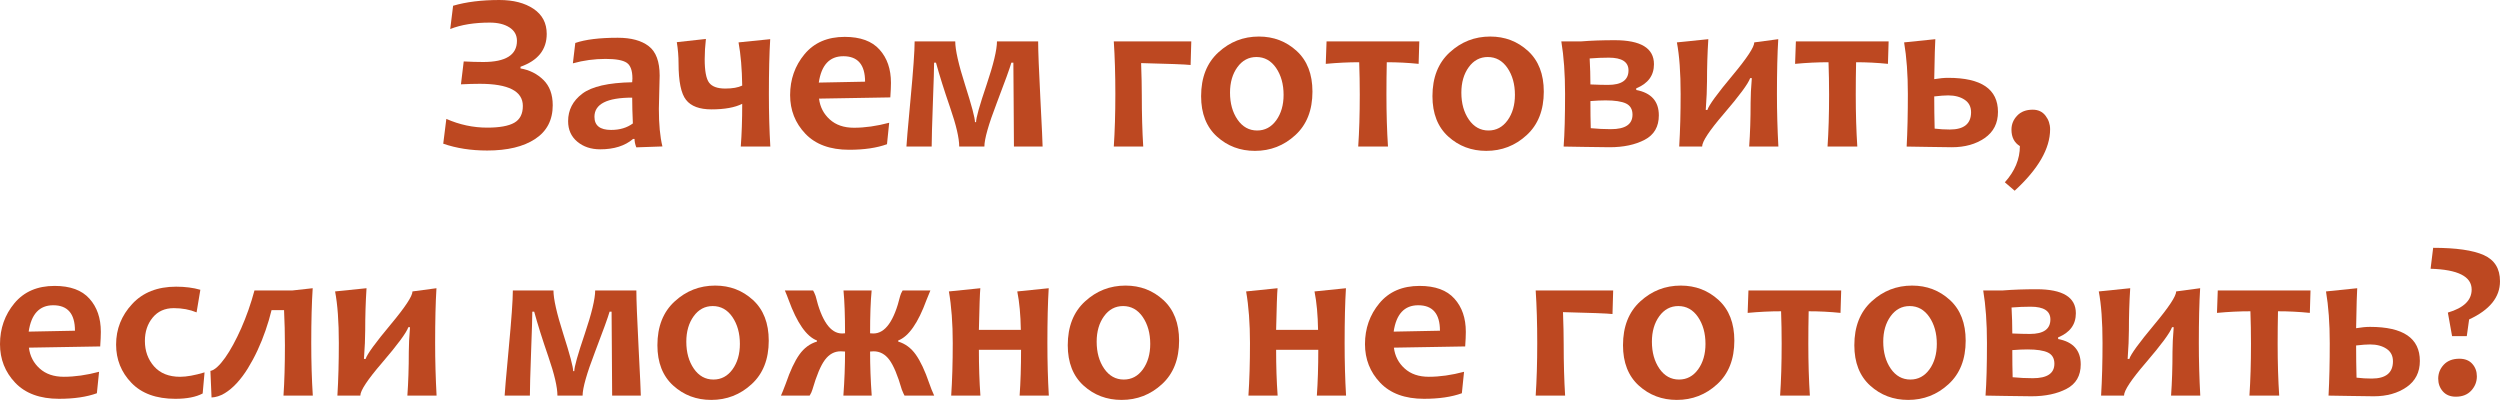 <?xml version="1.0" encoding="UTF-8"?> <!-- Creator: CorelDRAW 2018 (64-Bit) --> <svg xmlns="http://www.w3.org/2000/svg" xmlns:xlink="http://www.w3.org/1999/xlink" xml:space="preserve" width="209.356mm" height="33.489mm" style="shape-rendering:geometricPrecision; text-rendering:geometricPrecision; image-rendering:optimizeQuality; fill-rule:evenodd; clip-rule:evenodd" viewBox="0 0 5579.42 892.5"> <defs> <style type="text/css"> <![CDATA[ .fil0 {fill:#BD4821;fill-rule:nonzero} ]]> </style> </defs> <g id="Слой_x0020_1">  <path class="fil0" d="M1233.57 234.67c0,33.14 -13.07,58.27 -39.21,75.47 -26.06,17.2 -61.81,25.8 -107.09,25.8 -36.09,0 -68.72,-5.06 -98.07,-15.26l6.91 -55.31c29.51,12.98 59.87,19.48 91.15,19.48 27.49,0 47.64,-3.63 60.46,-10.88 12.73,-7.25 19.14,-19.73 19.14,-37.52 0,-32.97 -32.04,-49.41 -96.13,-49.41 -12.4,0 -26.39,0.42 -41.99,1.18l6.16 -51.1c15.18,0.84 29.76,1.27 43.76,1.27 50,0 75.05,-15.77 75.05,-47.22 0,-12.82 -5.57,-22.85 -16.78,-30.02 -11.21,-7.17 -25.89,-10.71 -43.93,-10.71 -34.49,0 -63.83,4.72 -88.2,14.34l6.41 -51.94c29.01,-8.52 63.41,-12.82 103.29,-12.82 31.28,0 56.66,6.58 76.31,19.73 19.56,13.24 29.34,31.79 29.34,55.9 0,35.08 -19.48,59.53 -58.52,73.36l0 3.71c20.07,3.46 37.1,11.97 51.01,25.55 13.91,13.58 20.91,32.38 20.91,56.41z"></path> <path id="1" class="fil0" d="M1478.35 326.83l-58.27 2.02c-2.7,-7 -3.96,-13.24 -3.96,-18.8l-3.2 0c-18.13,15.43 -42.58,23.19 -73.36,23.19 -20.66,0 -37.69,-5.74 -51.26,-17.12 -13.66,-11.47 -20.41,-26.65 -20.41,-45.62 0,-25.04 10.54,-45.53 31.7,-61.47 21.17,-16.02 58.27,-24.45 111.3,-25.46 0.34,-2.95 0.51,-5.82 0.51,-8.43 0,-17.79 -4.3,-29.51 -12.82,-35.16 -8.6,-5.74 -24.28,-8.52 -47.22,-8.52 -24.88,0 -49.16,3.29 -72.85,9.87l5.4 -45.45c22.43,-7.76 54.05,-11.64 94.86,-11.64 29.85,0 52.87,6.24 69.06,18.8 16.27,12.48 24.37,34.4 24.37,65.69 0,6.91 -0.34,19.48 -0.93,37.78 -0.51,18.3 -0.84,30.52 -0.84,36.59 0,34.06 2.61,61.98 7.93,83.73zm-65.94 -51.35c-1.01,-22.26 -1.52,-41.49 -1.52,-57.59 -56.16,0 -84.23,14.25 -84.23,42.75 0,19.56 12.4,29.34 37.1,29.34 19.39,0 35.58,-4.81 48.65,-14.5z"></path> <path id="2" class="fil0" d="M1719.18 327.08l-65.94 0c2.11,-27.32 3.2,-59.11 3.2,-95.37 -16.44,8.26 -39.38,12.4 -68.64,12.4 -26.56,0 -45.45,-7 -56.58,-21 -11.21,-14 -16.86,-41.32 -16.86,-81.79 0,-15.35 -1.27,-31.03 -3.88,-47.22l64.93 -7.17c-1.77,15.51 -2.7,30.61 -2.7,45.19 0,26.22 3.29,43.68 9.87,52.45 6.58,8.69 18.63,13.07 36.09,13.07 16.1,0 28.75,-2.28 37.77,-6.66 -0.51,-36.93 -3.2,-69.06 -8.18,-96.38l70.66 -7.17c-1.94,31.96 -2.95,72.68 -2.95,122.26 0,42.33 1.1,81.45 3.2,117.37z"></path> <path id="3" class="fil0" d="M1988.41 184.58c0,8.35 -0.51,19.31 -1.43,32.8l-159.11 2.7c2.28,18.64 10.29,34.15 23.95,46.46 13.66,12.4 31.62,18.55 53.88,18.55 24.7,0 50.93,-3.71 78.75,-11.13l-4.89 47.89c-22.77,8.26 -50.93,12.4 -84.49,12.4 -42.5,0 -75.05,-11.97 -97.73,-35.83 -22.68,-23.86 -33.98,-52.62 -33.98,-86.18 0,-35.08 10.79,-65.52 32.21,-91.32 21.5,-25.8 51.35,-38.62 89.63,-38.62 34.91,0 60.8,9.44 77.74,28.41 17.03,18.89 25.46,43.51 25.46,73.86zm-57.76 -2.28c0,-37.86 -16.19,-56.83 -48.49,-56.83 -30.78,0 -49.07,19.65 -54.81,58.85l103.29 -2.02z"></path> <path id="4" class="fil0" d="M2326.87 327.08l-64 0c0,-25.89 -0.25,-60.88 -0.67,-104.98 -0.34,-44.18 -0.59,-71.59 -0.59,-82.3l-4.47 0c-3.29,11.89 -14.17,41.82 -32.55,89.97 -18.47,48.06 -27.66,80.53 -27.66,97.31l-56.16 0c0,-18.8 -6.75,-47.73 -20.24,-86.85 -13.49,-39.12 -24.03,-72.6 -31.62,-100.42l-4.22 0c0,11.04 -0.84,40.98 -2.7,89.8 -1.77,48.82 -2.7,81.37 -2.7,97.47l-56.33 0c0,-4.81 3.04,-39.8 9.11,-105.15 6.16,-65.26 9.19,-108.44 9.19,-129.52l90.64 0c0,18.89 7.34,51.35 22.01,97.31 14.67,45.96 22.01,73.53 22.01,82.8l2.45 0c0,-9.44 7.76,-37.1 23.36,-83.06 15.51,-45.95 23.27,-78.33 23.27,-97.05l91.91 0c0,21.08 1.69,63.66 4.98,127.83 3.29,64.17 4.98,99.75 4.98,106.83z"></path> <path id="5" class="fil0" d="M2658.68 92.42l-1.52 52.62c-11.72,-1.35 -48.48,-2.7 -110.46,-4.22 1.01,28.33 1.52,52.19 1.52,71.67 0,42.33 1.1,80.53 3.2,114.59l-65.69 0c2.28,-34.06 3.46,-73.19 3.46,-117.37 0,-43.76 -1.18,-82.89 -3.46,-117.29l172.94 0z"></path> <path id="6" class="fil0" d="M2929.09 204.31c0,41.49 -12.73,73.95 -38.28,97.31 -25.46,23.44 -55.57,35.08 -90.14,35.08 -32.97,0 -61.22,-10.63 -84.74,-31.96 -23.52,-21.33 -35.33,-51.35 -35.33,-90.05 0,-41.65 12.82,-74.29 38.53,-97.81 25.72,-23.61 55.82,-35.33 90.39,-35.33 32.8,0 60.96,10.71 84.4,32.21 23.44,21.5 35.16,51.69 35.16,90.56zm-64.42 7.42c0,-23.86 -5.65,-43.93 -16.78,-60.2 -11.21,-16.19 -25.8,-24.29 -43.76,-24.29 -17.45,0 -31.62,7.59 -42.58,22.68 -10.96,15.18 -16.44,34.15 -16.44,56.83 0,23.86 5.57,43.93 16.78,60.21 11.21,16.19 25.8,24.28 43.76,24.28 17.45,0 31.62,-7.59 42.58,-22.68 10.96,-15.18 16.44,-34.15 16.44,-56.83z"></path> <path id="7" class="fil0" d="M3167.55 92.42l-1.52 50.09c-23.86,-2.44 -47.56,-3.62 -71.08,-3.62 -0.51,23.19 -0.76,47.3 -0.76,72.35 0,42.33 1.18,80.95 3.46,115.86l-66.44 0c2.28,-33.14 3.46,-71.76 3.46,-115.86 0,-24.2 -0.42,-48.31 -1.27,-72.35 -23.86,0 -48.74,1.18 -74.62,3.62l1.77 -50.09 207.01 0z"></path> <path id="8" class="fil0" d="M3445.39 204.31c0,41.49 -12.73,73.95 -38.28,97.31 -25.46,23.44 -55.57,35.08 -90.14,35.08 -32.97,0 -61.22,-10.63 -84.74,-31.96 -23.52,-21.33 -35.33,-51.35 -35.33,-90.05 0,-41.65 12.82,-74.29 38.53,-97.81 25.72,-23.61 55.82,-35.33 90.39,-35.33 32.8,0 60.96,10.71 84.4,32.21 23.44,21.5 35.16,51.69 35.16,90.56zm-64.42 7.42c0,-23.86 -5.65,-43.93 -16.78,-60.2 -11.21,-16.19 -25.8,-24.29 -43.76,-24.29 -17.45,0 -31.62,7.59 -42.58,22.68 -10.96,15.18 -16.44,34.15 -16.44,56.83 0,23.86 5.57,43.93 16.78,60.21 11.21,16.19 25.8,24.28 43.76,24.28 17.45,0 31.62,-7.59 42.58,-22.68 10.96,-15.18 16.44,-34.15 16.44,-56.83z"></path> <path id="9" class="fil0" d="M3702.14 257.43c0,25.38 -10.54,43.51 -31.62,54.56 -21.08,11.04 -47.22,16.61 -78.33,16.61 -14.5,0 -33.73,-0.25 -57.76,-0.76 -24.11,-0.51 -38.95,-0.76 -44.77,-0.76 2.19,-28.84 3.2,-68.05 3.2,-117.63 0,-44.6 -2.78,-83.65 -8.35,-117.04l43.68 0c23.1,-1.85 48.23,-2.7 75.38,-2.7 58.43,0 87.69,17.79 87.69,53.54 0,25.21 -13.15,43.17 -39.55,53.88l0 3.71c33.64,6.41 50.42,25.3 50.42,56.58zm-58.77 -1.52c0,-11.97 -4.89,-20.32 -14.5,-24.96 -9.61,-4.55 -24.79,-6.91 -45.53,-6.91 -9.78,0 -21,0.5 -33.9,1.52 0,23.86 0.25,44.02 0.76,60.54 15.01,1.43 30.02,2.19 44.94,2.19 32.13,0 48.23,-10.79 48.23,-32.38zm-8.94 -98.82c0,-18.89 -14.67,-28.42 -43.93,-28.42 -13.83,0 -28.08,0.59 -42.75,1.77 1.1,19.9 1.68,39.29 1.68,58.01 15.35,0.67 28.42,1.01 39.29,1.01 30.44,0 45.7,-10.79 45.7,-32.38z"></path> <path id="10" class="fil0" d="M3968.94 327.08l-65.18 0c2.11,-29.17 3.2,-61.81 3.2,-98.07 0,-14.67 0.93,-32.88 2.7,-54.64l-3.71 0c-4.3,12.4 -23.86,38.87 -58.77,79.6 -32.3,37.52 -48.4,61.89 -48.4,73.1l-51.18 0c2.19,-35.92 3.2,-75.05 3.2,-117.37 0,-47.56 -2.78,-85.92 -8.35,-115.1l70.15 -7.17c-2.02,31.62 -2.95,63.07 -2.95,94.35 0,16.53 -0.93,37.69 -2.78,63.49l3.71 0c3.12,-10.37 21.84,-36.09 56.07,-77.07 32.3,-38.7 48.49,-63.24 48.49,-73.61l53.54 -7.17c-1.94,31.62 -2.95,72.43 -2.95,122.26 0,39.55 1.1,78.67 3.21,117.37z"></path> <path id="11" class="fil0" d="M4214.98 92.42l-1.52 50.09c-23.86,-2.44 -47.56,-3.62 -71.08,-3.62 -0.51,23.19 -0.76,47.3 -0.76,72.35 0,42.33 1.18,80.95 3.46,115.86l-66.44 0c2.28,-33.14 3.46,-71.76 3.46,-115.86 0,-24.2 -0.42,-48.31 -1.27,-72.35 -23.86,0 -48.74,1.18 -74.62,3.62l1.77 -50.09 207.01 0z"></path> <path id="12" class="fil0" d="M4459.01 249.76c0,25.21 -9.86,44.6 -29.51,58.26 -19.65,13.66 -44.1,20.58 -73.28,20.58 -11.64,0 -29.85,-0.25 -54.56,-0.76 -24.7,-0.51 -40.22,-0.76 -46.46,-0.76 1.85,-34.06 2.7,-73.19 2.7,-117.37 0,-43.76 -2.78,-82.13 -8.35,-115.1l69.65 -7.17c-0.67,8.09 -1.52,37.77 -2.44,89.21 11.97,-2.02 22.34,-2.95 31.11,-2.95 74.12,0 111.14,25.3 111.14,76.06zm-60.04 0.76c0,-12.22 -4.72,-21.5 -14.34,-27.91 -9.53,-6.41 -21.84,-9.7 -36.76,-9.7 -7.59,0 -17.96,0.76 -31.11,2.28 0,23.86 0.34,47.81 0.93,71.84 11.21,1.35 22.51,2.03 33.9,2.03 31.62,0 47.39,-12.9 47.39,-38.54z"></path> <path id="13" class="fil0" d="M4575.37 288.55c0,43 -26.39,88.71 -79.09,137.11l-21.92 -18.8c22.34,-24.88 33.56,-51.77 33.56,-80.78 -12.48,-7.59 -18.8,-19.81 -18.8,-36.76 0,-11.89 4.22,-22.26 12.65,-31.11 8.35,-8.94 19.98,-13.41 34.82,-13.41 12.14,0 21.67,4.47 28.5,13.41 6.83,8.85 10.29,18.97 10.29,30.35z"></path> <path id="14" class="fil0" d="M225.05 740.38c0,8.35 -0.51,19.31 -1.43,32.8l-159.11 2.7c2.28,18.64 10.29,34.15 23.95,46.46 13.66,12.4 31.62,18.55 53.88,18.55 24.7,0 50.93,-3.71 78.75,-11.13l-4.89 47.89c-22.77,8.26 -50.93,12.4 -84.49,12.4 -42.5,0 -75.05,-11.97 -97.73,-35.83 -22.68,-23.86 -33.98,-52.62 -33.98,-86.18 0,-35.08 10.79,-65.52 32.21,-91.32 21.5,-25.8 51.35,-38.62 89.63,-38.62 34.91,0 60.8,9.44 77.74,28.41 17.03,18.89 25.46,43.51 25.46,73.86zm-57.76 -2.28c0,-37.86 -16.19,-56.83 -48.49,-56.83 -30.78,0 -49.07,19.65 -54.81,58.85l103.29 -2.02z"></path> <path id="15" class="fil0" d="M456.51 831.03l-4.22 47.13c-15.01,7.93 -35.33,11.89 -60.96,11.89 -42.5,0 -75.22,-11.89 -97.98,-35.58 -22.85,-23.69 -34.24,-52.19 -34.24,-85.5 0,-34.57 11.97,-64.76 35.84,-90.48 23.86,-25.8 56.58,-38.7 98.07,-38.7 20.24,0 38.28,2.36 54.13,6.92l-8.43 50.42c-15.18,-6.24 -32.12,-9.44 -50.84,-9.44 -19.99,0 -35.67,7.08 -47.22,21.16 -11.55,14.08 -17.29,31.45 -17.29,52.03 0,22.34 6.83,41.32 20.49,56.83 13.66,15.43 33.05,23.19 58.1,23.19 14.59,0 32.8,-3.29 54.56,-9.87z"></path> <path id="16" class="fil0" d="M698.09 882.89l-65.43 0c2.11,-30.78 3.21,-68.3 3.21,-112.4 0,-25.89 -0.67,-51.94 -1.94,-78.34l-27.91 0c-3.62,15.01 -8.09,30.1 -13.41,45.37 -5.23,15.26 -11.21,30.02 -17.88,44.35 -6.66,14.34 -13.91,27.74 -21.59,40.22 -7.76,12.56 -16.02,23.52 -24.7,32.97 -8.77,9.53 -17.88,17.12 -27.32,22.77 -9.44,5.65 -19.14,8.77 -29.01,9.27l-2.53 -59.28c4.64,-0.84 9.78,-3.79 15.35,-8.94 5.56,-5.06 11.38,-11.89 17.45,-20.41 5.99,-8.43 12.06,-18.3 18.13,-29.51 6.07,-11.13 11.97,-23.27 17.79,-36.26 5.73,-13.07 11.13,-26.73 16.19,-41.06 4.97,-14.25 9.53,-28.75 13.41,-43.43l85 0 44.94 -4.97c-2.11,31.96 -3.21,72.68 -3.21,122.26 0,42.33 1.18,81.45 3.46,117.37z"></path> <path id="17" class="fil0" d="M974.33 882.89l-65.18 0c2.11,-29.17 3.2,-61.81 3.2,-98.07 0,-14.67 0.93,-32.88 2.7,-54.64l-3.71 0c-4.3,12.4 -23.86,38.87 -58.77,79.6 -32.3,37.52 -48.4,61.89 -48.4,73.1l-51.18 0c2.19,-35.92 3.2,-75.05 3.2,-117.37 0,-47.56 -2.78,-85.92 -8.35,-115.1l70.15 -7.17c-2.02,31.62 -2.95,63.07 -2.95,94.35 0,16.53 -0.93,37.69 -2.78,63.49l3.71 0c3.12,-10.37 21.84,-36.09 56.07,-77.07 32.3,-38.7 48.49,-63.24 48.49,-73.61l53.54 -7.17c-1.94,31.62 -2.95,72.43 -2.95,122.26 0,39.55 1.1,78.67 3.21,117.37z"></path> <path id="18" class="fil0" d="M1430.16 882.89l-64 0c0,-25.89 -0.25,-60.88 -0.67,-104.98 -0.34,-44.18 -0.59,-71.59 -0.59,-82.3l-4.47 0c-3.29,11.89 -14.17,41.82 -32.55,89.97 -18.47,48.06 -27.66,80.53 -27.66,97.31l-56.16 0c0,-18.8 -6.75,-47.73 -20.24,-86.85 -13.49,-39.12 -24.03,-72.6 -31.62,-100.42l-4.22 0c0,11.04 -0.84,40.98 -2.7,89.8 -1.77,48.82 -2.7,81.37 -2.7,97.47l-56.33 0c0,-4.81 3.04,-39.8 9.11,-105.15 6.16,-65.26 9.19,-108.44 9.19,-129.52l90.64 0c0,18.89 7.34,51.35 22.01,97.31 14.67,45.96 22.01,73.53 22.01,82.8l2.45 0c0,-9.44 7.76,-37.1 23.36,-83.06 15.51,-45.95 23.27,-78.33 23.27,-97.05l91.91 0c0,21.08 1.69,63.66 4.98,127.83 3.29,64.17 4.98,99.75 4.98,106.83z"></path> <path id="19" class="fil0" d="M1715.67 760.12c0,41.49 -12.73,73.95 -38.28,97.31 -25.46,23.44 -55.57,35.08 -90.14,35.08 -32.97,0 -61.22,-10.63 -84.74,-31.96 -23.52,-21.33 -35.33,-51.35 -35.33,-90.05 0,-41.65 12.82,-74.29 38.53,-97.81 25.72,-23.61 55.82,-35.33 90.39,-35.33 32.8,0 60.96,10.71 84.4,32.21 23.44,21.5 35.16,51.69 35.16,90.56zm-64.42 7.42c0,-23.86 -5.65,-43.93 -16.78,-60.2 -11.21,-16.19 -25.8,-24.29 -43.76,-24.29 -17.45,0 -31.62,7.59 -42.58,22.68 -10.96,15.18 -16.44,34.15 -16.44,56.83 0,23.86 5.57,43.93 16.78,60.21 11.21,16.19 25.8,24.28 43.76,24.28 17.45,0 31.62,-7.59 42.58,-22.68 10.96,-15.18 16.44,-34.15 16.44,-56.83z"></path> <path id="20" class="fil0" d="M2084.83 882.89l-66.19 0c-1.35,-2.28 -3.29,-6.75 -5.99,-13.32 -9.19,-31.79 -18.47,-53.96 -27.91,-66.61 -9.36,-12.57 -21.08,-18.89 -35.08,-18.89 -2.78,0 -5.4,0.17 -7.84,0.5 0,31.62 1.18,64.42 3.63,98.32l-63.24 0c2.53,-33.9 3.71,-66.7 3.71,-98.32 -3.79,-0.34 -7.08,-0.5 -9.86,-0.5 -13.83,0 -25.47,6.32 -34.91,18.89 -9.53,12.65 -18.8,34.82 -28.08,66.61 -1.1,4.13 -3.2,8.52 -6.16,13.32l-64 0c2.02,-4.3 5.65,-13.32 10.88,-27.15 9.7,-28.33 19.82,-49.83 30.27,-64.5 10.45,-14.67 23.52,-24.28 39.13,-28.92l0 -2.45c-23.36,-8.85 -44.44,-39.13 -63.24,-90.64 -2.11,-5.9 -4.89,-12.99 -8.35,-21l62.99 0c1.43,2.11 3.37,6.24 5.65,12.31 13.49,55.82 33.22,83.73 59.03,83.73 2.7,0 4.89,-0.17 6.66,-0.42 0,-39.54 -1.1,-71.42 -3.46,-95.62l62.82 0c-2.36,24.2 -3.46,56.08 -3.46,95.62 2.28,0.25 4.72,0.42 7.34,0.42 26.39,0 46.29,-27.91 59.78,-83.73 1.01,-3.8 2.87,-7.93 5.48,-12.31l61.98 0c-1.6,3.8 -4.55,10.79 -8.6,21 -18.8,51.52 -39.89,81.79 -63.24,90.64l0 2.45c15.6,4.64 28.67,14.25 39.13,28.92 10.45,14.67 20.57,36.17 30.27,64.5 2.95,8.69 6.58,17.79 10.88,27.15z"></path> <path id="21" class="fil0" d="M2340.74 882.89l-65.18 0c2.11,-29.34 3.2,-63.41 3.2,-102.28l-94.1 0c0,36.6 1.1,70.66 3.37,102.28l-65.18 0c2.28,-34.06 3.46,-73.19 3.46,-117.37 0,-43.76 -2.87,-82.13 -8.6,-115.1l70.15 -7.17c-1.01,10.71 -2.11,41.65 -3.21,92.92l93.6 0c-0.51,-33.14 -3.12,-61.72 -7.93,-85.75l70.15 -7.17c-1.94,31.96 -2.95,72.68 -2.95,122.26 0,42.33 1.1,81.45 3.2,117.37z"></path> <path id="22" class="fil0" d="M2631.48 760.12c0,41.49 -12.73,73.95 -38.28,97.31 -25.46,23.44 -55.57,35.08 -90.14,35.08 -32.97,0 -61.22,-10.63 -84.74,-31.96 -23.52,-21.33 -35.33,-51.35 -35.33,-90.05 0,-41.65 12.82,-74.29 38.53,-97.81 25.72,-23.61 55.82,-35.33 90.39,-35.33 32.8,0 60.96,10.71 84.4,32.21 23.44,21.5 35.16,51.69 35.16,90.56zm-64.42 7.42c0,-23.86 -5.65,-43.93 -16.78,-60.2 -11.21,-16.19 -25.8,-24.29 -43.76,-24.29 -17.45,0 -31.62,7.59 -42.58,22.68 -10.96,15.18 -16.44,34.15 -16.44,56.83 0,23.86 5.57,43.93 16.78,60.21 11.21,16.19 25.8,24.28 43.76,24.28 17.45,0 31.62,-7.59 42.58,-22.68 10.96,-15.18 16.44,-34.15 16.44,-56.83z"></path> <path id="23" class="fil0" d="M3004.09 882.89l-65.18 0c2.11,-29.34 3.2,-63.41 3.2,-102.28l-94.1 0c0,36.6 1.1,70.66 3.37,102.28l-65.18 0c2.28,-34.06 3.46,-73.19 3.46,-117.37 0,-43.76 -2.87,-82.13 -8.6,-115.1l70.15 -7.17c-1.01,10.71 -2.11,41.65 -3.21,92.92l93.6 0c-0.51,-33.14 -3.12,-61.72 -7.93,-85.75l70.15 -7.17c-1.94,31.96 -2.95,72.68 -2.95,122.26 0,42.33 1.1,81.45 3.2,117.37z"></path> <path id="24" class="fil0" d="M3271.39 740.38c0,8.35 -0.51,19.31 -1.43,32.8l-159.11 2.7c2.28,18.64 10.29,34.15 23.95,46.46 13.66,12.4 31.62,18.55 53.88,18.55 24.7,0 50.93,-3.71 78.75,-11.13l-4.89 47.89c-22.77,8.26 -50.93,12.4 -84.49,12.4 -42.5,0 -75.05,-11.97 -97.73,-35.83 -22.68,-23.86 -33.98,-52.62 -33.98,-86.18 0,-35.08 10.79,-65.52 32.21,-91.32 21.5,-25.8 51.35,-38.62 89.63,-38.62 34.91,0 60.8,9.44 77.74,28.41 17.03,18.89 25.46,43.51 25.46,73.86zm-57.76 -2.28c0,-37.86 -16.19,-56.83 -48.49,-56.83 -30.78,0 -49.07,19.65 -54.81,58.85l103.29 -2.02z"></path> <path id="25" class="fil0" d="M3600.24 648.22l-1.52 52.62c-11.72,-1.35 -48.48,-2.7 -110.46,-4.22 1.01,28.33 1.52,52.19 1.52,71.67 0,42.33 1.1,80.53 3.2,114.59l-65.69 0c2.28,-34.06 3.46,-73.19 3.46,-117.37 0,-43.76 -1.18,-82.89 -3.46,-117.29l172.94 0z"></path> <path id="26" class="fil0" d="M3870.66 760.12c0,41.49 -12.73,73.95 -38.28,97.31 -25.46,23.44 -55.57,35.08 -90.14,35.08 -32.97,0 -61.22,-10.63 -84.74,-31.96 -23.52,-21.33 -35.33,-51.35 -35.33,-90.05 0,-41.65 12.82,-74.29 38.53,-97.81 25.72,-23.61 55.82,-35.33 90.39,-35.33 32.8,0 60.96,10.71 84.4,32.21 23.44,21.5 35.16,51.69 35.16,90.56zm-64.42 7.42c0,-23.86 -5.65,-43.93 -16.78,-60.2 -11.21,-16.19 -25.8,-24.29 -43.76,-24.29 -17.45,0 -31.62,7.59 -42.58,22.68 -10.96,15.18 -16.44,34.15 -16.44,56.83 0,23.86 5.57,43.93 16.78,60.21 11.21,16.19 25.8,24.28 43.76,24.28 17.45,0 31.62,-7.59 42.58,-22.68 10.96,-15.18 16.44,-34.15 16.44,-56.83z"></path> <path id="27" class="fil0" d="M4109.12 648.22l-1.52 50.09c-23.86,-2.44 -47.56,-3.62 -71.08,-3.62 -0.51,23.19 -0.76,47.3 -0.76,72.35 0,42.33 1.18,80.95 3.46,115.86l-66.44 0c2.28,-33.14 3.46,-71.76 3.46,-115.86 0,-24.2 -0.42,-48.31 -1.27,-72.35 -23.86,0 -48.74,1.18 -74.62,3.62l1.77 -50.09 207.01 0z"></path> <path id="28" class="fil0" d="M4386.95 760.12c0,41.49 -12.73,73.95 -38.28,97.31 -25.46,23.44 -55.57,35.08 -90.14,35.08 -32.97,0 -61.22,-10.63 -84.74,-31.96 -23.52,-21.33 -35.33,-51.35 -35.33,-90.05 0,-41.65 12.82,-74.29 38.53,-97.81 25.72,-23.61 55.82,-35.33 90.39,-35.33 32.8,0 60.96,10.71 84.4,32.21 23.44,21.5 35.16,51.69 35.16,90.56zm-64.42 7.42c0,-23.86 -5.65,-43.93 -16.78,-60.2 -11.21,-16.19 -25.8,-24.29 -43.76,-24.29 -17.45,0 -31.62,7.59 -42.58,22.68 -10.96,15.18 -16.44,34.15 -16.44,56.83 0,23.86 5.57,43.93 16.78,60.21 11.21,16.19 25.8,24.28 43.76,24.28 17.45,0 31.62,-7.59 42.58,-22.68 10.96,-15.18 16.44,-34.15 16.44,-56.83z"></path> <path id="29" class="fil0" d="M4643.71 813.24c0,25.38 -10.54,43.51 -31.62,54.56 -21.08,11.04 -47.22,16.61 -78.33,16.61 -14.5,0 -33.73,-0.25 -57.76,-0.76 -24.11,-0.51 -38.95,-0.76 -44.77,-0.76 2.19,-28.84 3.2,-68.05 3.2,-117.63 0,-44.6 -2.78,-83.65 -8.35,-117.04l43.68 0c23.1,-1.85 48.23,-2.7 75.38,-2.7 58.43,0 87.69,17.79 87.69,53.54 0,25.21 -13.15,43.17 -39.55,53.88l0 3.71c33.64,6.41 50.42,25.3 50.42,56.58zm-58.77 -1.52c0,-11.97 -4.89,-20.32 -14.5,-24.96 -9.61,-4.55 -24.79,-6.91 -45.53,-6.91 -9.78,0 -21,0.5 -33.9,1.52 0,23.86 0.25,44.02 0.76,60.54 15.01,1.43 30.02,2.19 44.94,2.19 32.13,0 48.23,-10.79 48.23,-32.38zm-8.94 -98.82c0,-18.89 -14.67,-28.42 -43.93,-28.42 -13.83,0 -28.08,0.59 -42.75,1.77 1.1,19.9 1.68,39.29 1.68,58.01 15.35,0.67 28.42,1.01 39.29,1.01 30.44,0 45.7,-10.79 45.7,-32.38z"></path> <path id="30" class="fil0" d="M4910.5 882.89l-65.18 0c2.11,-29.17 3.2,-61.81 3.2,-98.07 0,-14.67 0.93,-32.88 2.7,-54.64l-3.71 0c-4.3,12.4 -23.86,38.87 -58.77,79.6 -32.3,37.52 -48.4,61.89 -48.4,73.1l-51.18 0c2.19,-35.92 3.2,-75.05 3.2,-117.37 0,-47.56 -2.78,-85.92 -8.35,-115.1l70.15 -7.17c-2.02,31.62 -2.95,63.07 -2.95,94.35 0,16.53 -0.93,37.69 -2.78,63.49l3.71 0c3.12,-10.37 21.84,-36.09 56.07,-77.07 32.3,-38.7 48.49,-63.24 48.49,-73.61l53.54 -7.17c-1.94,31.62 -2.95,72.43 -2.95,122.26 0,39.55 1.1,78.67 3.21,117.37z"></path> <path id="31" class="fil0" d="M5156.55 648.22l-1.52 50.09c-23.86,-2.44 -47.56,-3.62 -71.08,-3.62 -0.51,23.19 -0.76,47.3 -0.76,72.35 0,42.33 1.18,80.95 3.46,115.86l-66.44 0c2.28,-33.14 3.46,-71.76 3.46,-115.86 0,-24.2 -0.42,-48.31 -1.27,-72.35 -23.86,0 -48.74,1.18 -74.62,3.62l1.77 -50.09 207.01 0z"></path> <path id="32" class="fil0" d="M5400.57 805.57c0,25.21 -9.86,44.6 -29.51,58.26 -19.65,13.66 -44.1,20.58 -73.28,20.58 -11.64,0 -29.85,-0.25 -54.56,-0.76 -24.7,-0.51 -40.22,-0.76 -46.46,-0.76 1.85,-34.06 2.7,-73.19 2.7,-117.37 0,-43.76 -2.78,-82.13 -8.35,-115.1l69.65 -7.17c-0.67,8.09 -1.52,37.77 -2.44,89.21 11.97,-2.02 22.34,-2.95 31.11,-2.95 74.12,0 111.14,25.3 111.14,76.06zm-60.04 0.76c0,-12.22 -4.72,-21.5 -14.34,-27.91 -9.53,-6.41 -21.84,-9.7 -36.76,-9.7 -7.59,0 -17.96,0.76 -31.11,2.28 0,23.86 0.34,47.81 0.93,71.84 11.21,1.35 22.51,2.03 33.9,2.03 31.62,0 47.39,-12.9 47.39,-38.54z"></path> <path id="33" class="fil0" d="M5579.42 627.73c0,35.58 -22.94,63.92 -68.89,85.16l-5.23 37.35 -32.8 0 -9.44 -52.62c35.42,-10.37 53.12,-27.49 53.12,-51.44 0,-29.09 -30.52,-44.6 -91.66,-46.38l5.74 -46.71c51.18,0 88.87,5.4 112.99,16.19 24.12,10.79 36.18,30.27 36.18,58.43zm-51.61 212.15c0,12.06 -4.13,22.6 -12.48,31.79 -8.35,9.11 -19.82,13.66 -34.49,13.66 -12.31,0 -22.01,-3.97 -28.92,-11.81 -6.92,-7.93 -10.37,-17.37 -10.37,-28.41 0,-12.06 4.22,-22.43 12.48,-31.28 8.35,-8.77 19.9,-13.24 34.74,-13.24 12.48,0 22.18,3.88 28.92,11.55 6.75,7.59 10.12,16.86 10.12,27.74z"></path> </g> </svg> 
